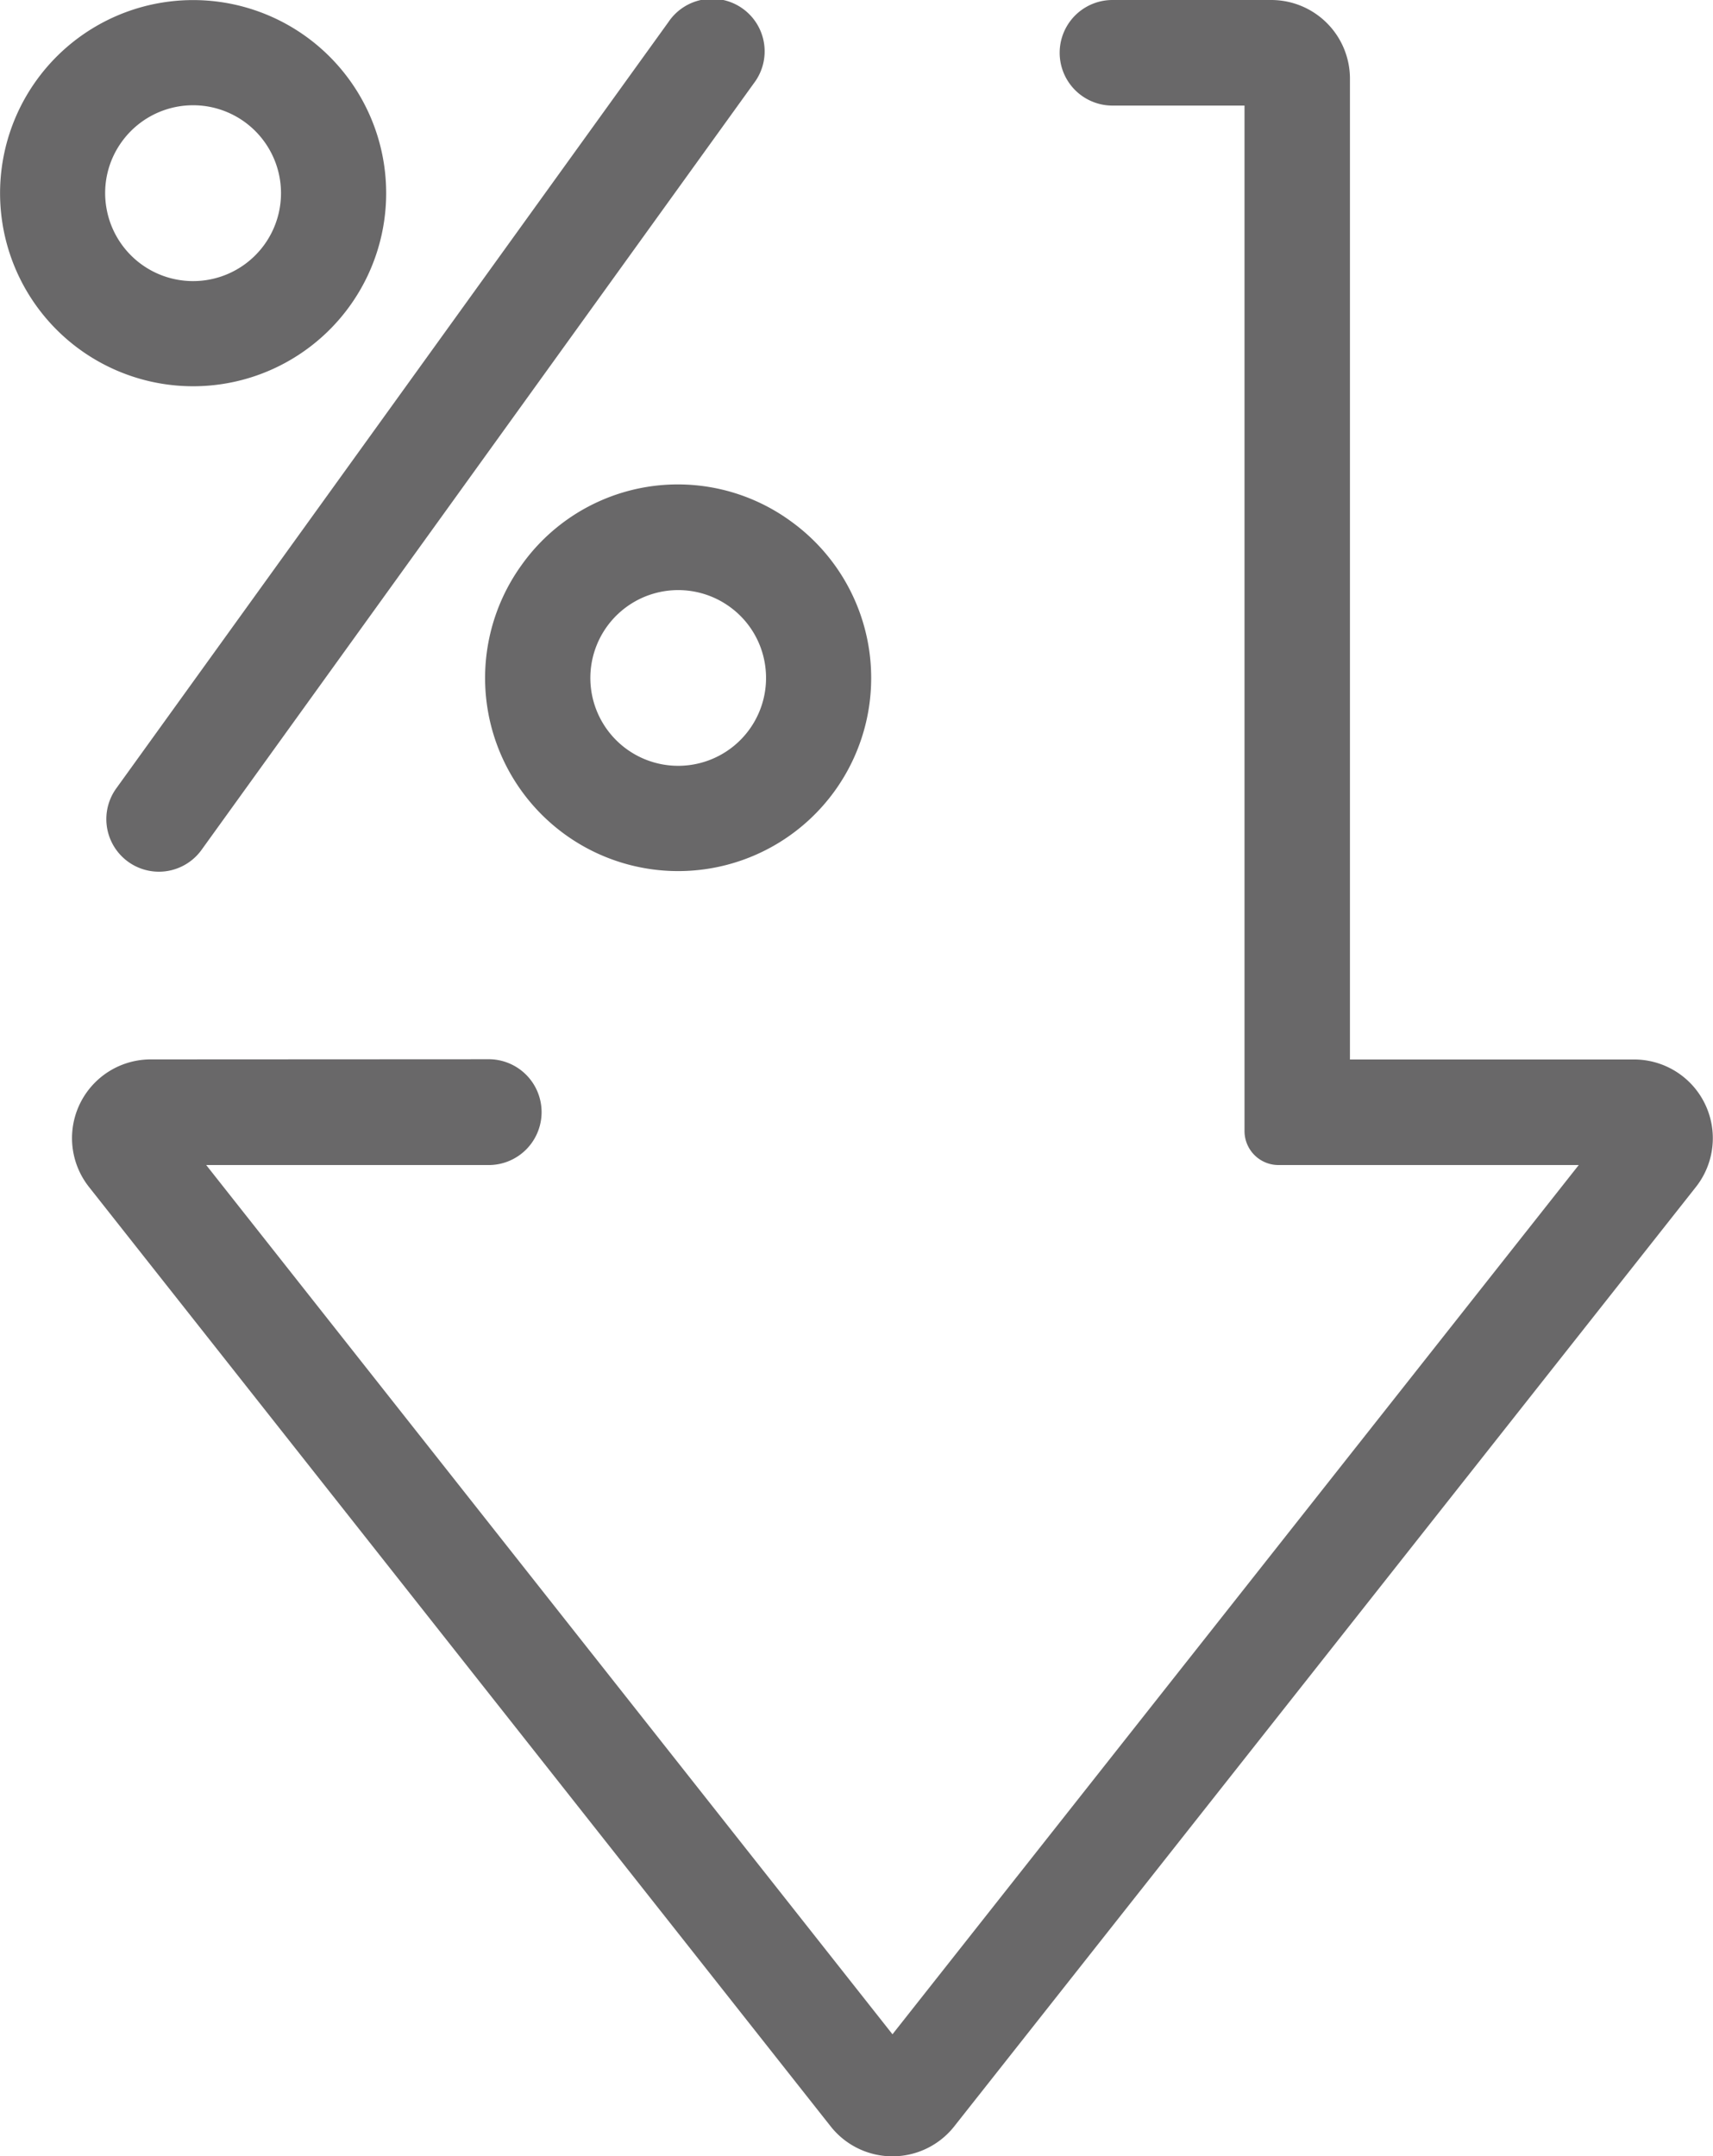 <svg id="グループ_45116" data-name="グループ 45116" xmlns="http://www.w3.org/2000/svg" xmlns:xlink="http://www.w3.org/1999/xlink" width="81.236" height="102.243" viewBox="0 0 81.236 102.243">
  <defs>
    <clipPath id="clip-path">
      <rect id="長方形_6813" data-name="長方形 6813" width="81.236" height="102.243" fill="#696869"/>
    </clipPath>
  </defs>
  <g id="グループ_45115" data-name="グループ 45115" clip-path="url(#clip-path)">
    <path id="パス_14704" data-name="パス 14704" d="M.121,10.662a9.155,9.155,0,0,0,16.464,3.886A9.155,9.155,0,0,0,7.691.158a9.155,9.155,0,0,0-7.57,10.5m5.654-3.9a4.169,4.169,0,1,1-.733,3.106,4.142,4.142,0,0,1,.733-3.106" transform="translate(0 -0.036)" fill="#696869"/>
    <path id="パス_14705" data-name="パス 14705" d="M426.028,428.01a9.155,9.155,0,1,0,12.78-2.075,9.094,9.094,0,0,0-12.78,2.075m11.543,4.684a4.166,4.166,0,1,1-1.678-2.715,4.142,4.142,0,0,1,1.678,2.715" transform="translate(-401.296 -401.214)" fill="#696869"/>
    <path id="パス_14706" data-name="パス 14706" d="M69.26,55.241H82.606a2.509,2.509,0,1,0,0-5.017l-15.976.008A3.733,3.733,0,0,0,63.7,56.279l35.174,44.544a3.733,3.733,0,0,0,5.86,0l35.171-44.54a3.733,3.733,0,0,0-2.93-6.047H123.5V3.733A3.733,3.733,0,0,0,119.768,0h-7.531a2.5,2.5,0,0,0,0,5.006H118.5V53.629a1.612,1.612,0,0,0,1.612,1.612H134.35L101.805,96.456Z" transform="translate(-59.481)" fill="#696869"/>
    <path id="パス_14707" data-name="パス 14707" d="M95.435,41.478a2.493,2.493,0,0,0,2.022-1.035L123.645,4.1A2.493,2.493,0,1,0,119.6,1.189L93.412,37.528a2.493,2.493,0,0,0,2.022,3.95" transform="translate(-87.899 -0.146)" fill="#696869"/>
  </g>
</svg>
